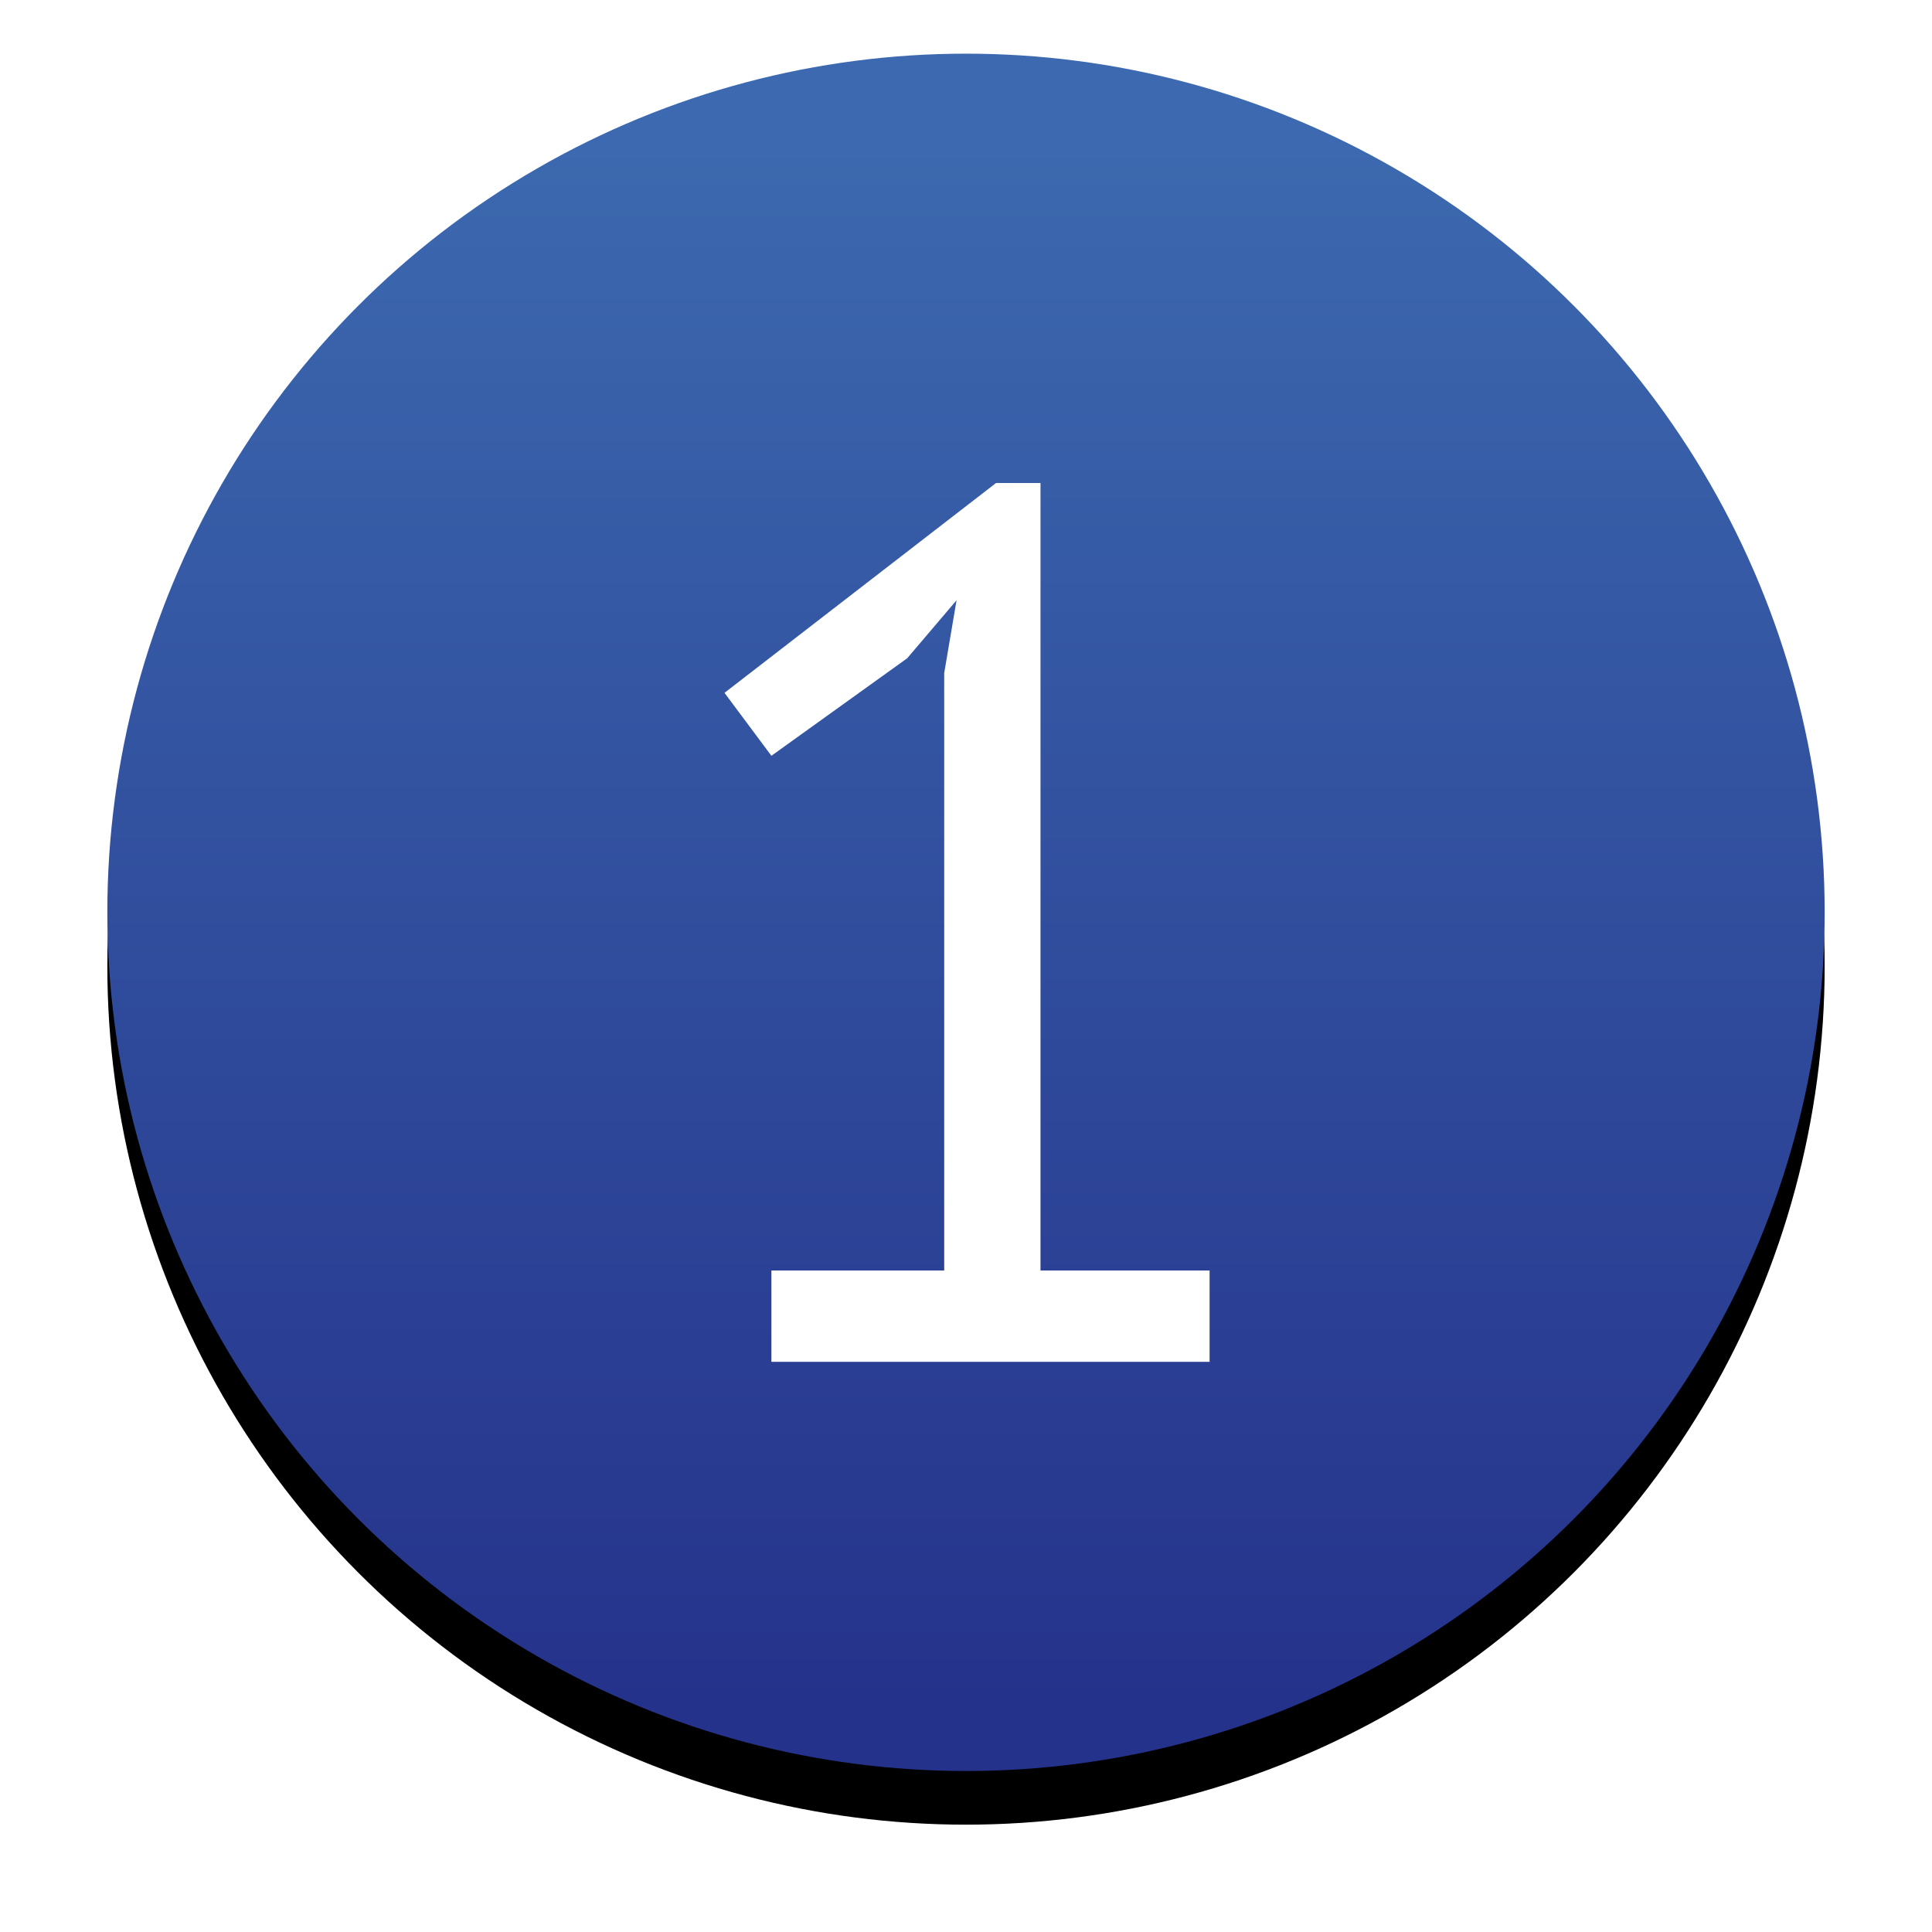 <?xml version="1.0" encoding="UTF-8"?>
<svg width="72px" height="72px" viewBox="0 0 72 72" version="1.1" xmlns="http://www.w3.org/2000/svg" xmlns:xlink="http://www.w3.org/1999/xlink">
    <!-- Generator: Sketch 51.2 (57519) - http://www.bohemiancoding.com/sketch -->
    <title>Group 11@2x</title>
    <desc>Created with Sketch.</desc>
    <defs>
        <linearGradient x1="50%" y1="6.017%" x2="50%" y2="95.255%" id="linearGradient-1">
            <stop stop-color="#3C69AF" offset="0%"></stop>
            <stop stop-color="#25328B" offset="100%"></stop>
        </linearGradient>
        <circle id="path-2" cx="32" cy="32" r="32"></circle>
        <filter x="-10.9%" y="-7.8%" width="121.9%" height="121.9%" filterUnits="objectBoundingBox" id="filter-3">
            <feOffset dx="0" dy="2" in="SourceAlpha" result="shadowOffsetOuter1"></feOffset>
            <feGaussianBlur stdDeviation="2" in="shadowOffsetOuter1" result="shadowBlurOuter1"></feGaussianBlur>
            <feColorMatrix values="0 0 0 0 0   0 0 0 0 0   0 0 0 0 0  0 0 0 0.5 0" type="matrix" in="shadowBlurOuter1"></feColorMatrix>
        </filter>
    </defs>
    <g id="HCP" stroke="none" stroke-width="1" fill="none" fill-rule="evenodd">
        <g id="4.0-Patient-Savings" transform="translate(-223, -1931)">
            <g id="Group-11" transform="translate(227, 1933)">
                <g id="Oval-2">
                    <use fill="black" fill-opacity="1" filter="url(#filter-3)" xlink:href="#path-2"></use>
                    <use fill="url(#linearGradient-1)" fill-rule="evenodd" xlink:href="#path-2"></use>
                </g>
                <polygon id="1" fill="#FFFFFF" points="24.748 45.348 31.188 45.348 31.188 23.084 31.648 20.37 29.808 22.532 24.748 26.166 23 23.82 33.12 16 34.776 16 34.776 45.348 41.078 45.348 41.078 48.752 24.748 48.752"></polygon>
            </g>
        </g>
    </g>
</svg>